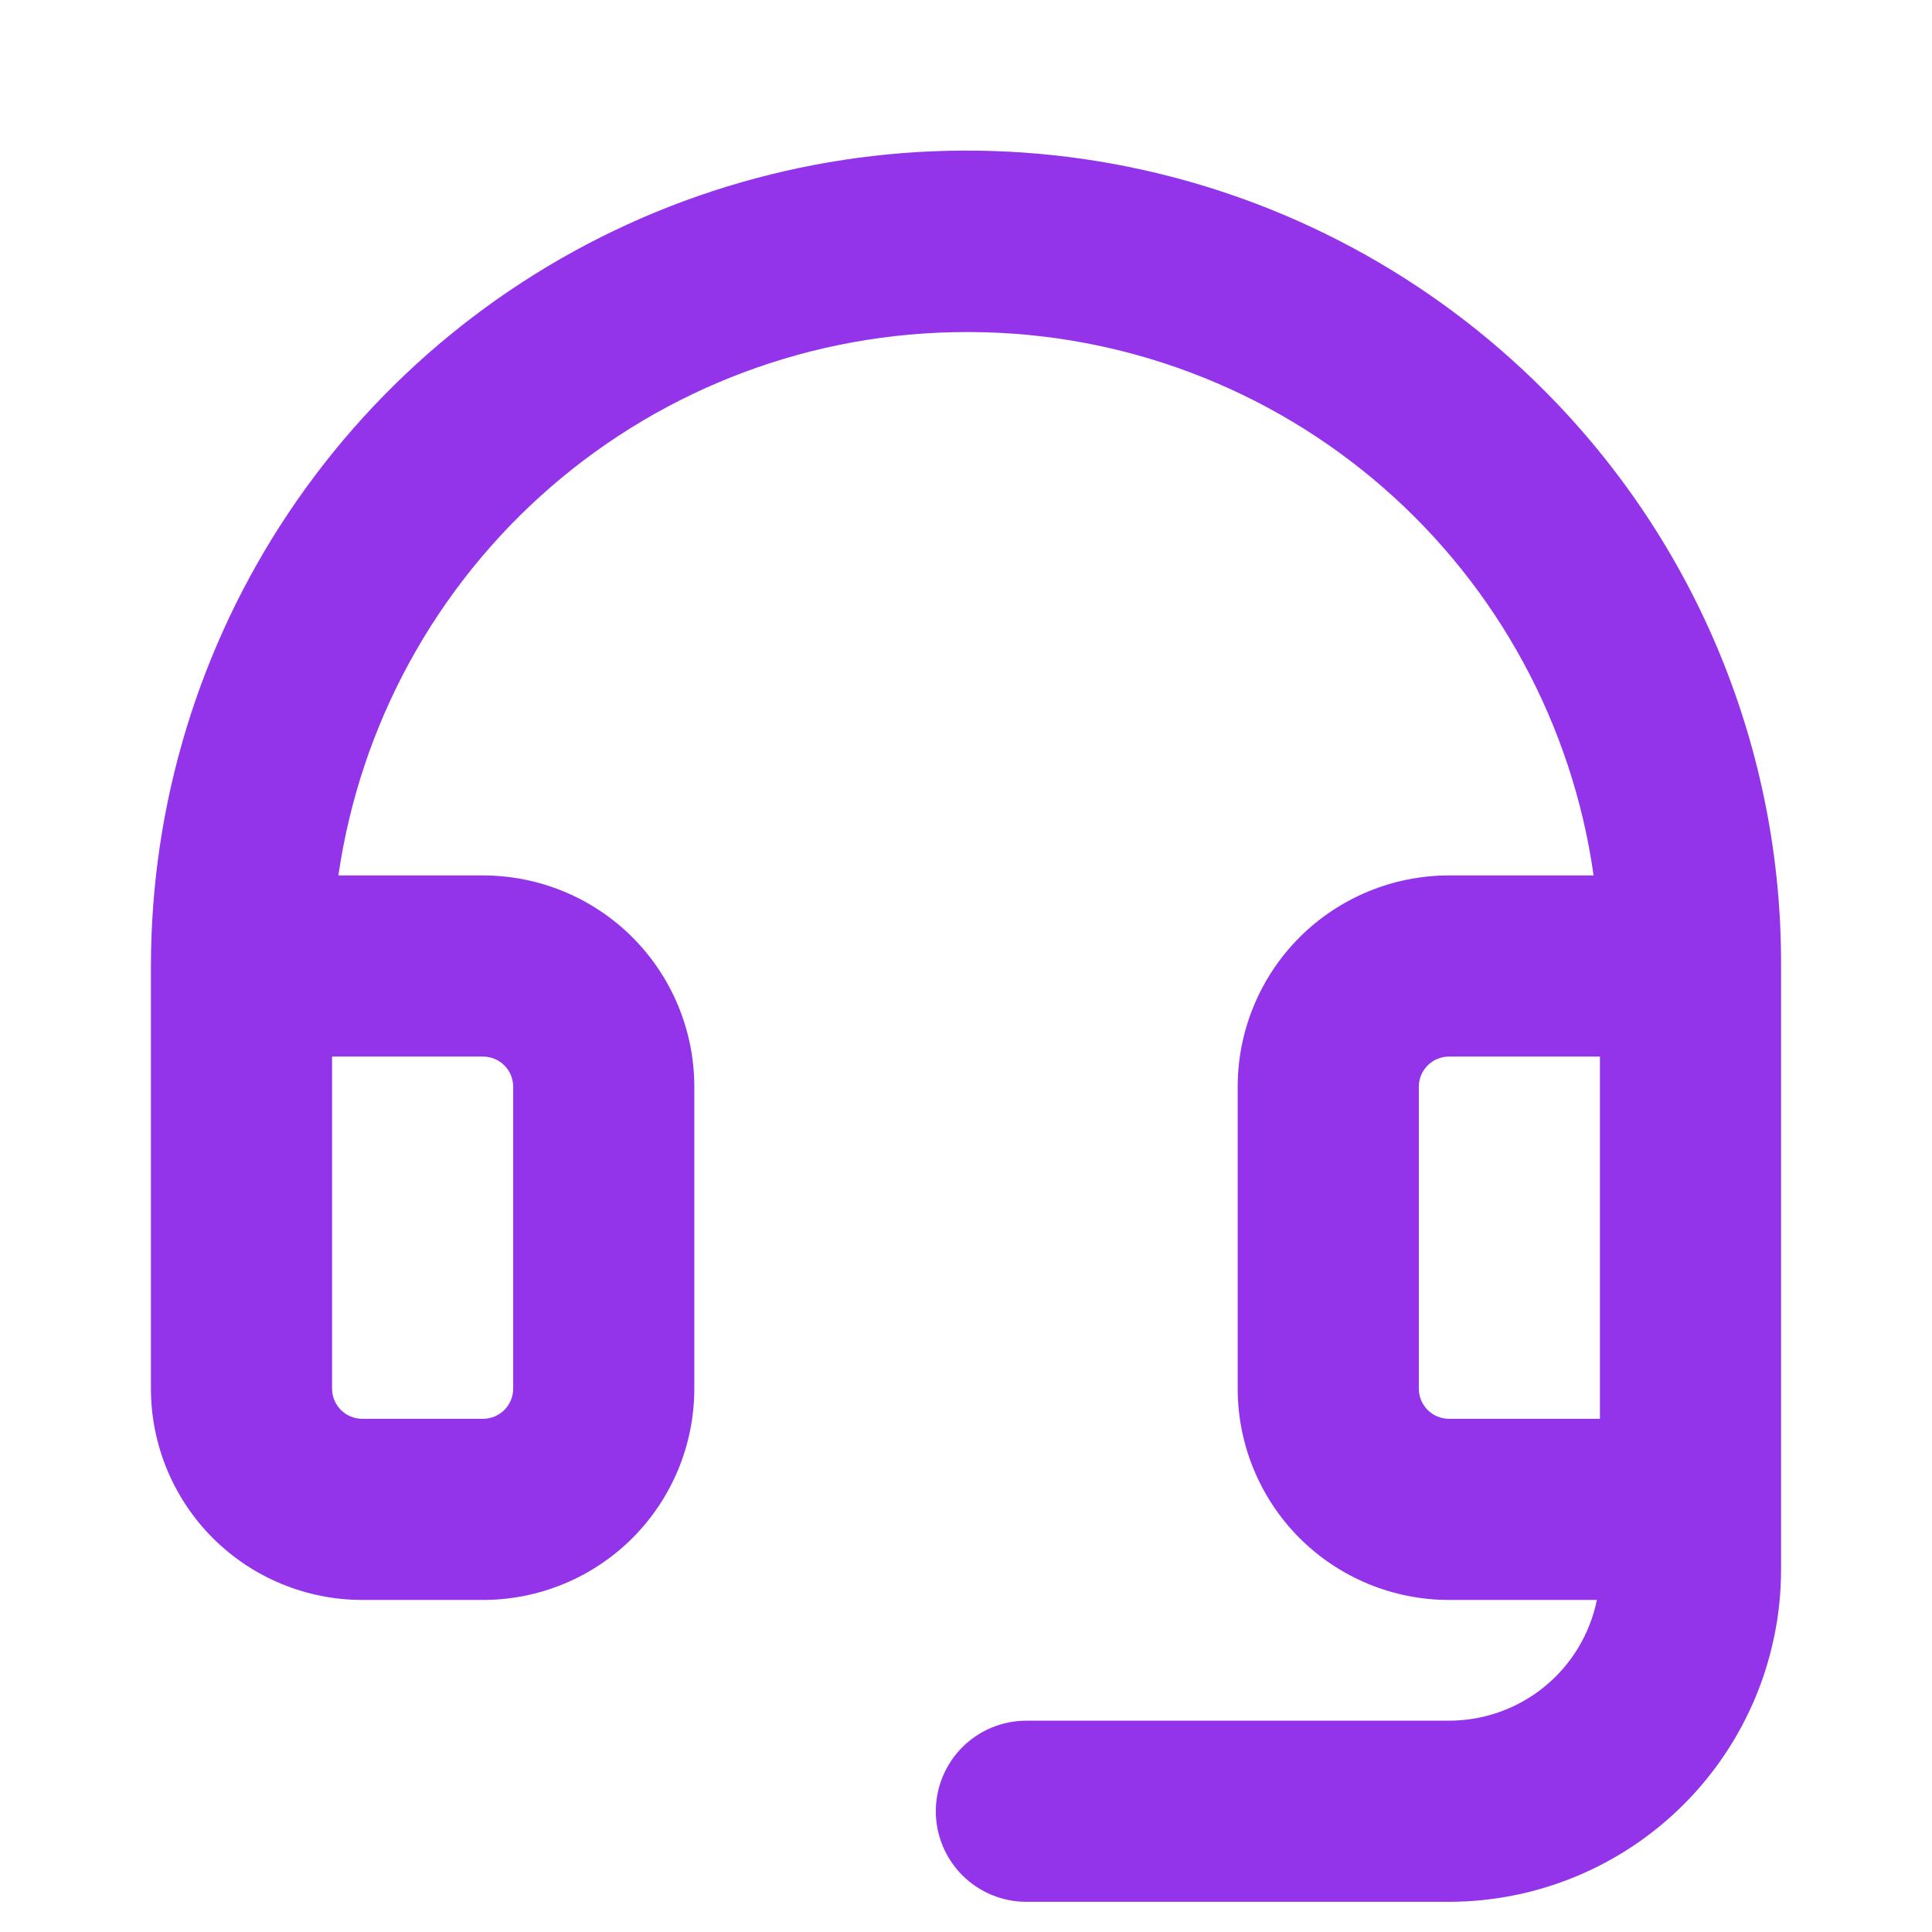 <svg xmlns="http://www.w3.org/2000/svg" width="40" height="40" viewBox="0 0 40 40" fill="none"><g clip-path="url(#clip0_246_1993)"><path d="M31.989 8.102C29.632 5.729 26.624 4.111 23.346 3.45C20.067 2.79 16.667 3.118 13.575 4.392C10.484 5.667 7.84 7.83 5.98 10.609C4.119 13.387 3.126 16.656 3.125 20V28.75C3.125 29.91 3.586 31.023 4.406 31.844C5.227 32.664 6.34 33.125 7.5 33.125H10C11.16 33.125 12.273 32.664 13.094 31.844C13.914 31.023 14.375 29.91 14.375 28.75V22.5C14.375 21.34 13.914 20.227 13.094 19.406C12.273 18.586 11.16 18.125 10 18.125H7.006C7.459 15.001 9.021 12.145 11.407 10.079C13.793 8.013 16.844 6.876 20 6.875H20.1C23.242 6.888 26.274 8.033 28.642 10.099C31.01 12.164 32.554 15.014 32.994 18.125H30C28.84 18.125 27.727 18.586 26.906 19.406C26.086 20.227 25.625 21.34 25.625 22.5V28.75C25.625 29.91 26.086 31.023 26.906 31.844C27.727 32.664 28.84 33.125 30 33.125H33.062C32.918 33.831 32.535 34.465 31.977 34.921C31.419 35.376 30.72 35.625 30 35.625H21.25C20.753 35.625 20.276 35.822 19.924 36.174C19.573 36.526 19.375 37.003 19.375 37.5C19.375 37.997 19.573 38.474 19.924 38.826C20.276 39.177 20.753 39.375 21.25 39.375H30C31.823 39.373 33.57 38.648 34.859 37.359C36.148 36.07 36.873 34.323 36.875 32.5V20C36.884 17.793 36.456 15.606 35.618 13.564C34.78 11.522 33.546 9.666 31.989 8.102ZM10 21.875C10.166 21.875 10.325 21.941 10.442 22.058C10.559 22.175 10.625 22.334 10.625 22.5V28.75C10.625 28.916 10.559 29.075 10.442 29.192C10.325 29.309 10.166 29.375 10 29.375H7.5C7.334 29.375 7.175 29.309 7.058 29.192C6.941 29.075 6.875 28.916 6.875 28.75V21.875H10ZM29.375 28.75V22.5C29.375 22.334 29.441 22.175 29.558 22.058C29.675 21.941 29.834 21.875 30 21.875H33.125V29.375H30C29.834 29.375 29.675 29.309 29.558 29.192C29.441 29.075 29.375 28.916 29.375 28.75Z" fill="#9333EA"></path></g><defs><clipPath id="clip0_246_1993"><rect width="40" height="40" fill="white"></rect></clipPath></defs></svg>